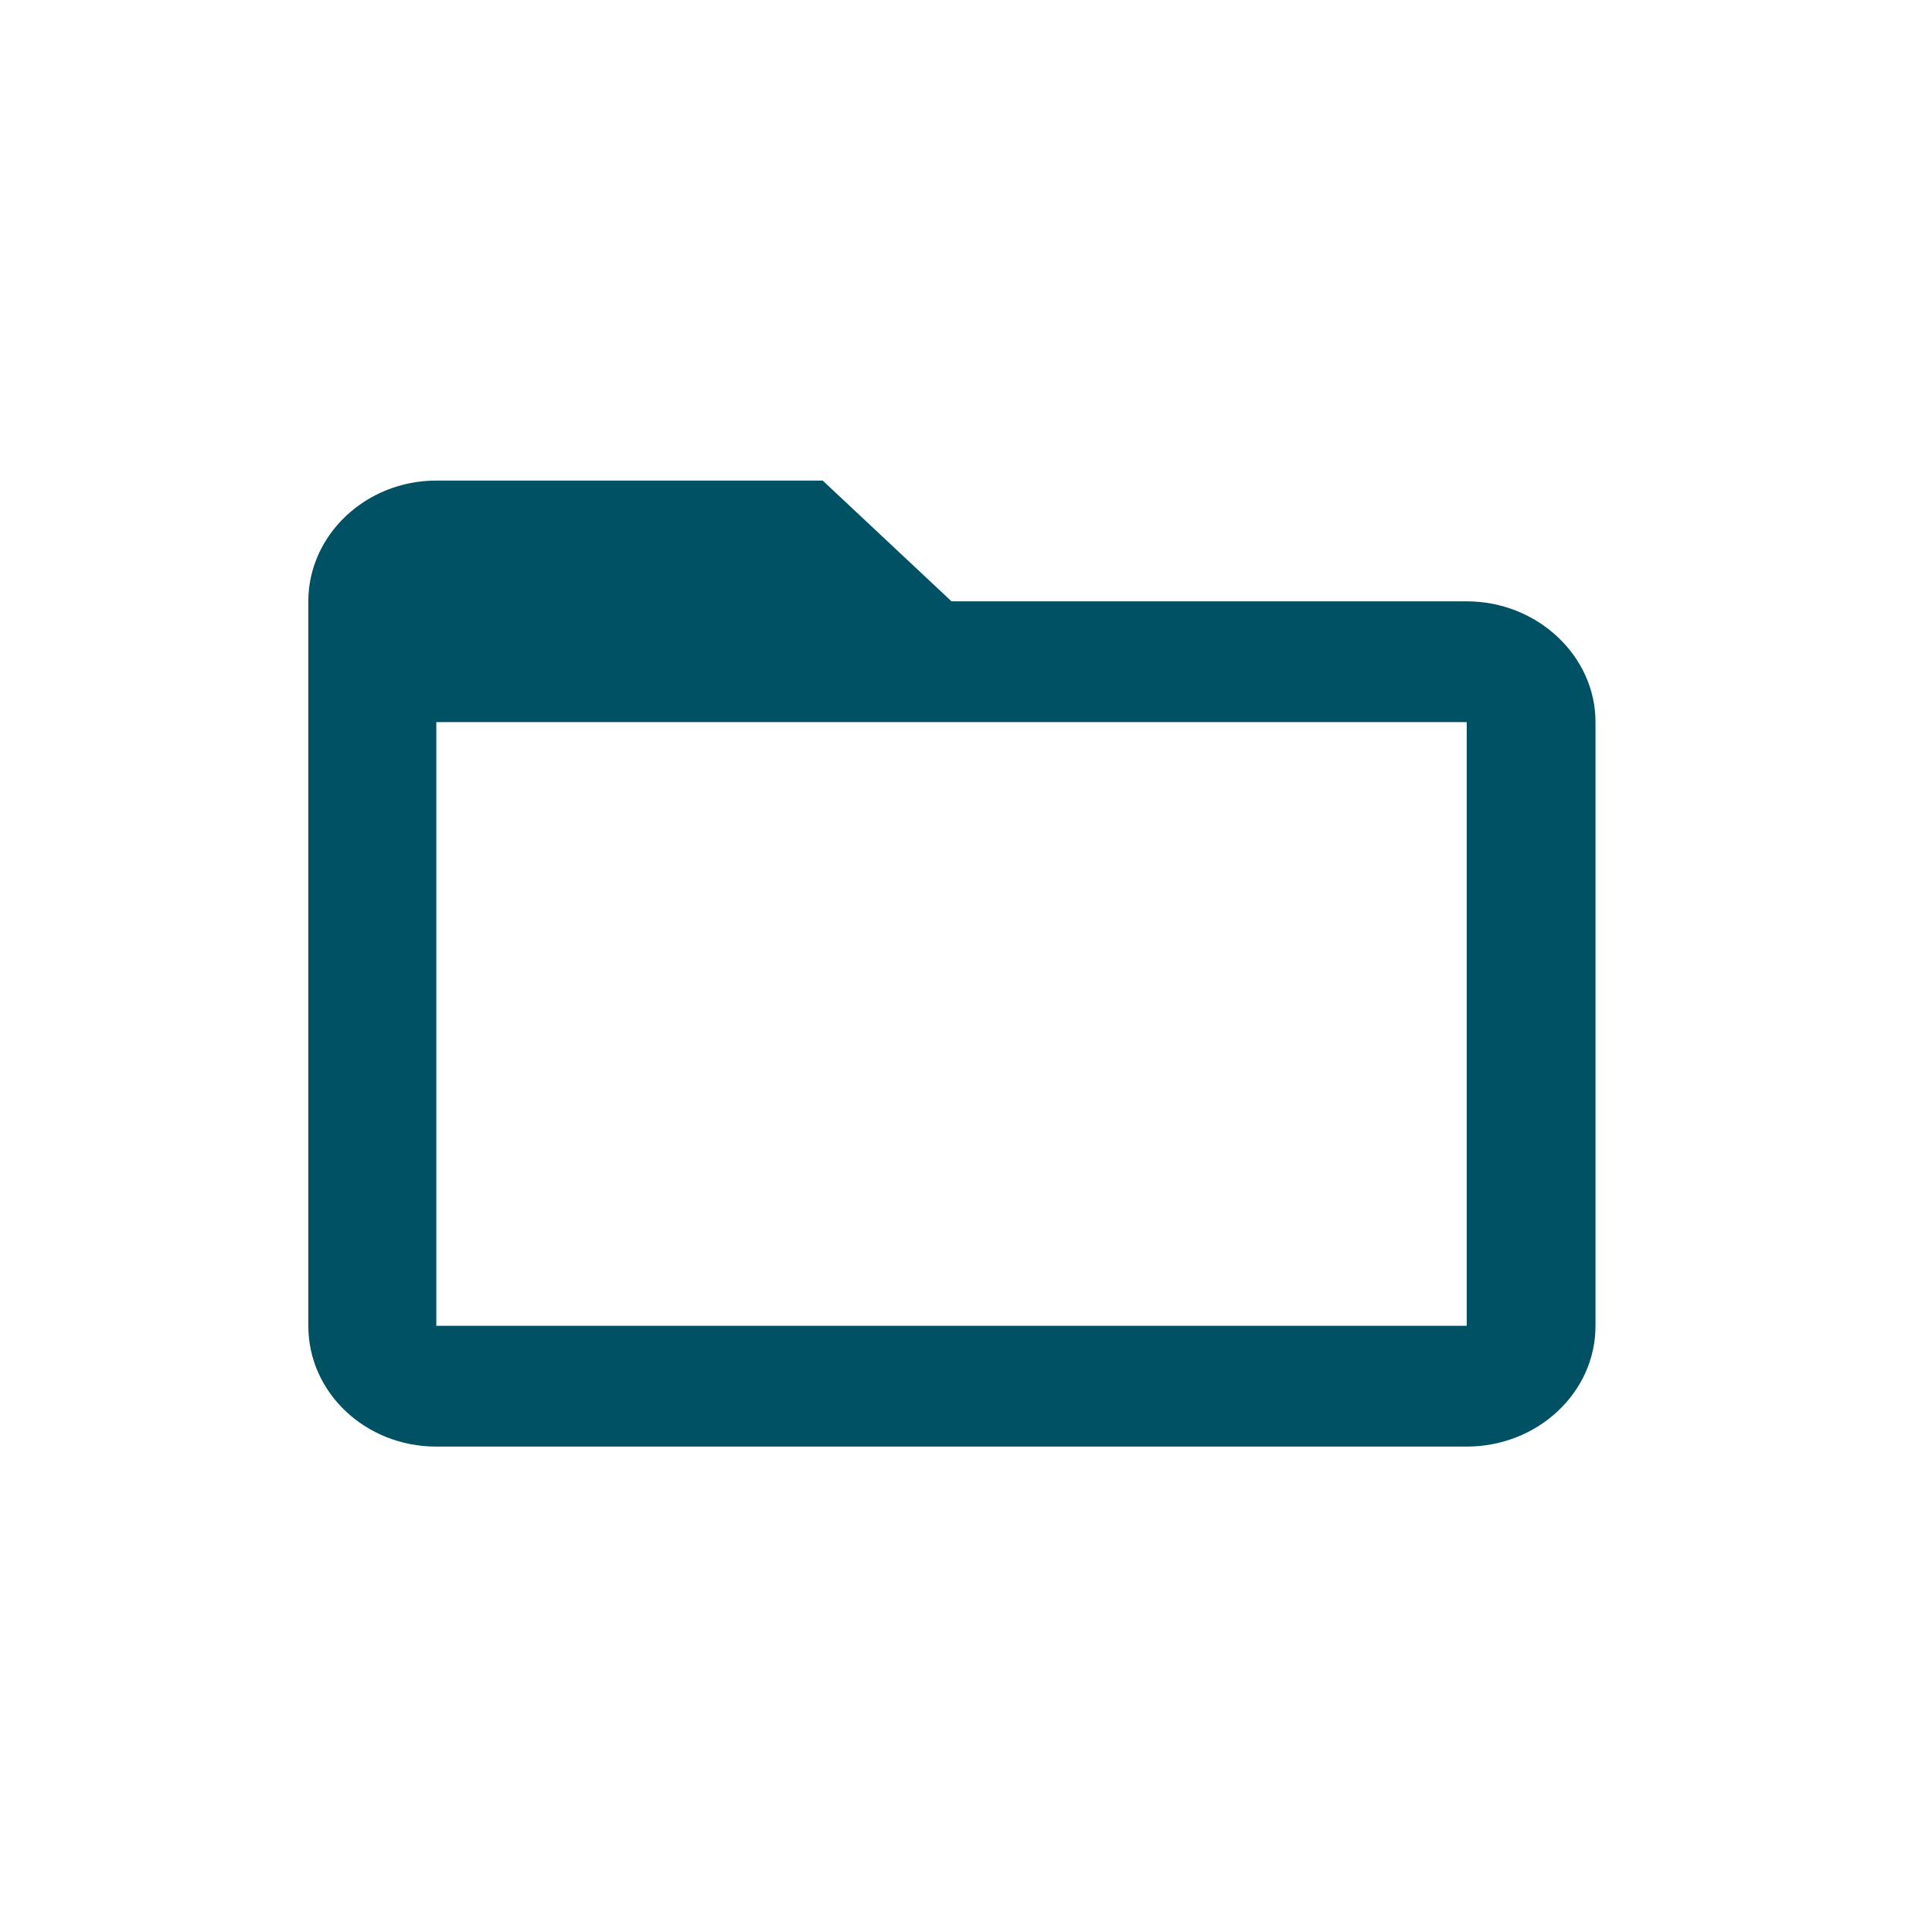 <?xml version="1.0" encoding="UTF-8"?><svg id="a" xmlns="http://www.w3.org/2000/svg" viewBox="0 0 24 24"><defs><style>.b{fill:#005163;}</style></defs><path class="b" d="M18.22,7.47h-6.4l-1.6-1.5h-4.8c-.88,0-1.59.68-1.59,1.5v9c0,.83.71,1.5,1.59,1.5h12.8c.88,0,1.6-.67,1.6-1.5v-7.5c0-.82-.72-1.5-1.6-1.5ZM18.22,16.47H5.42v-7.5h12.8v7.5Z"/></svg>